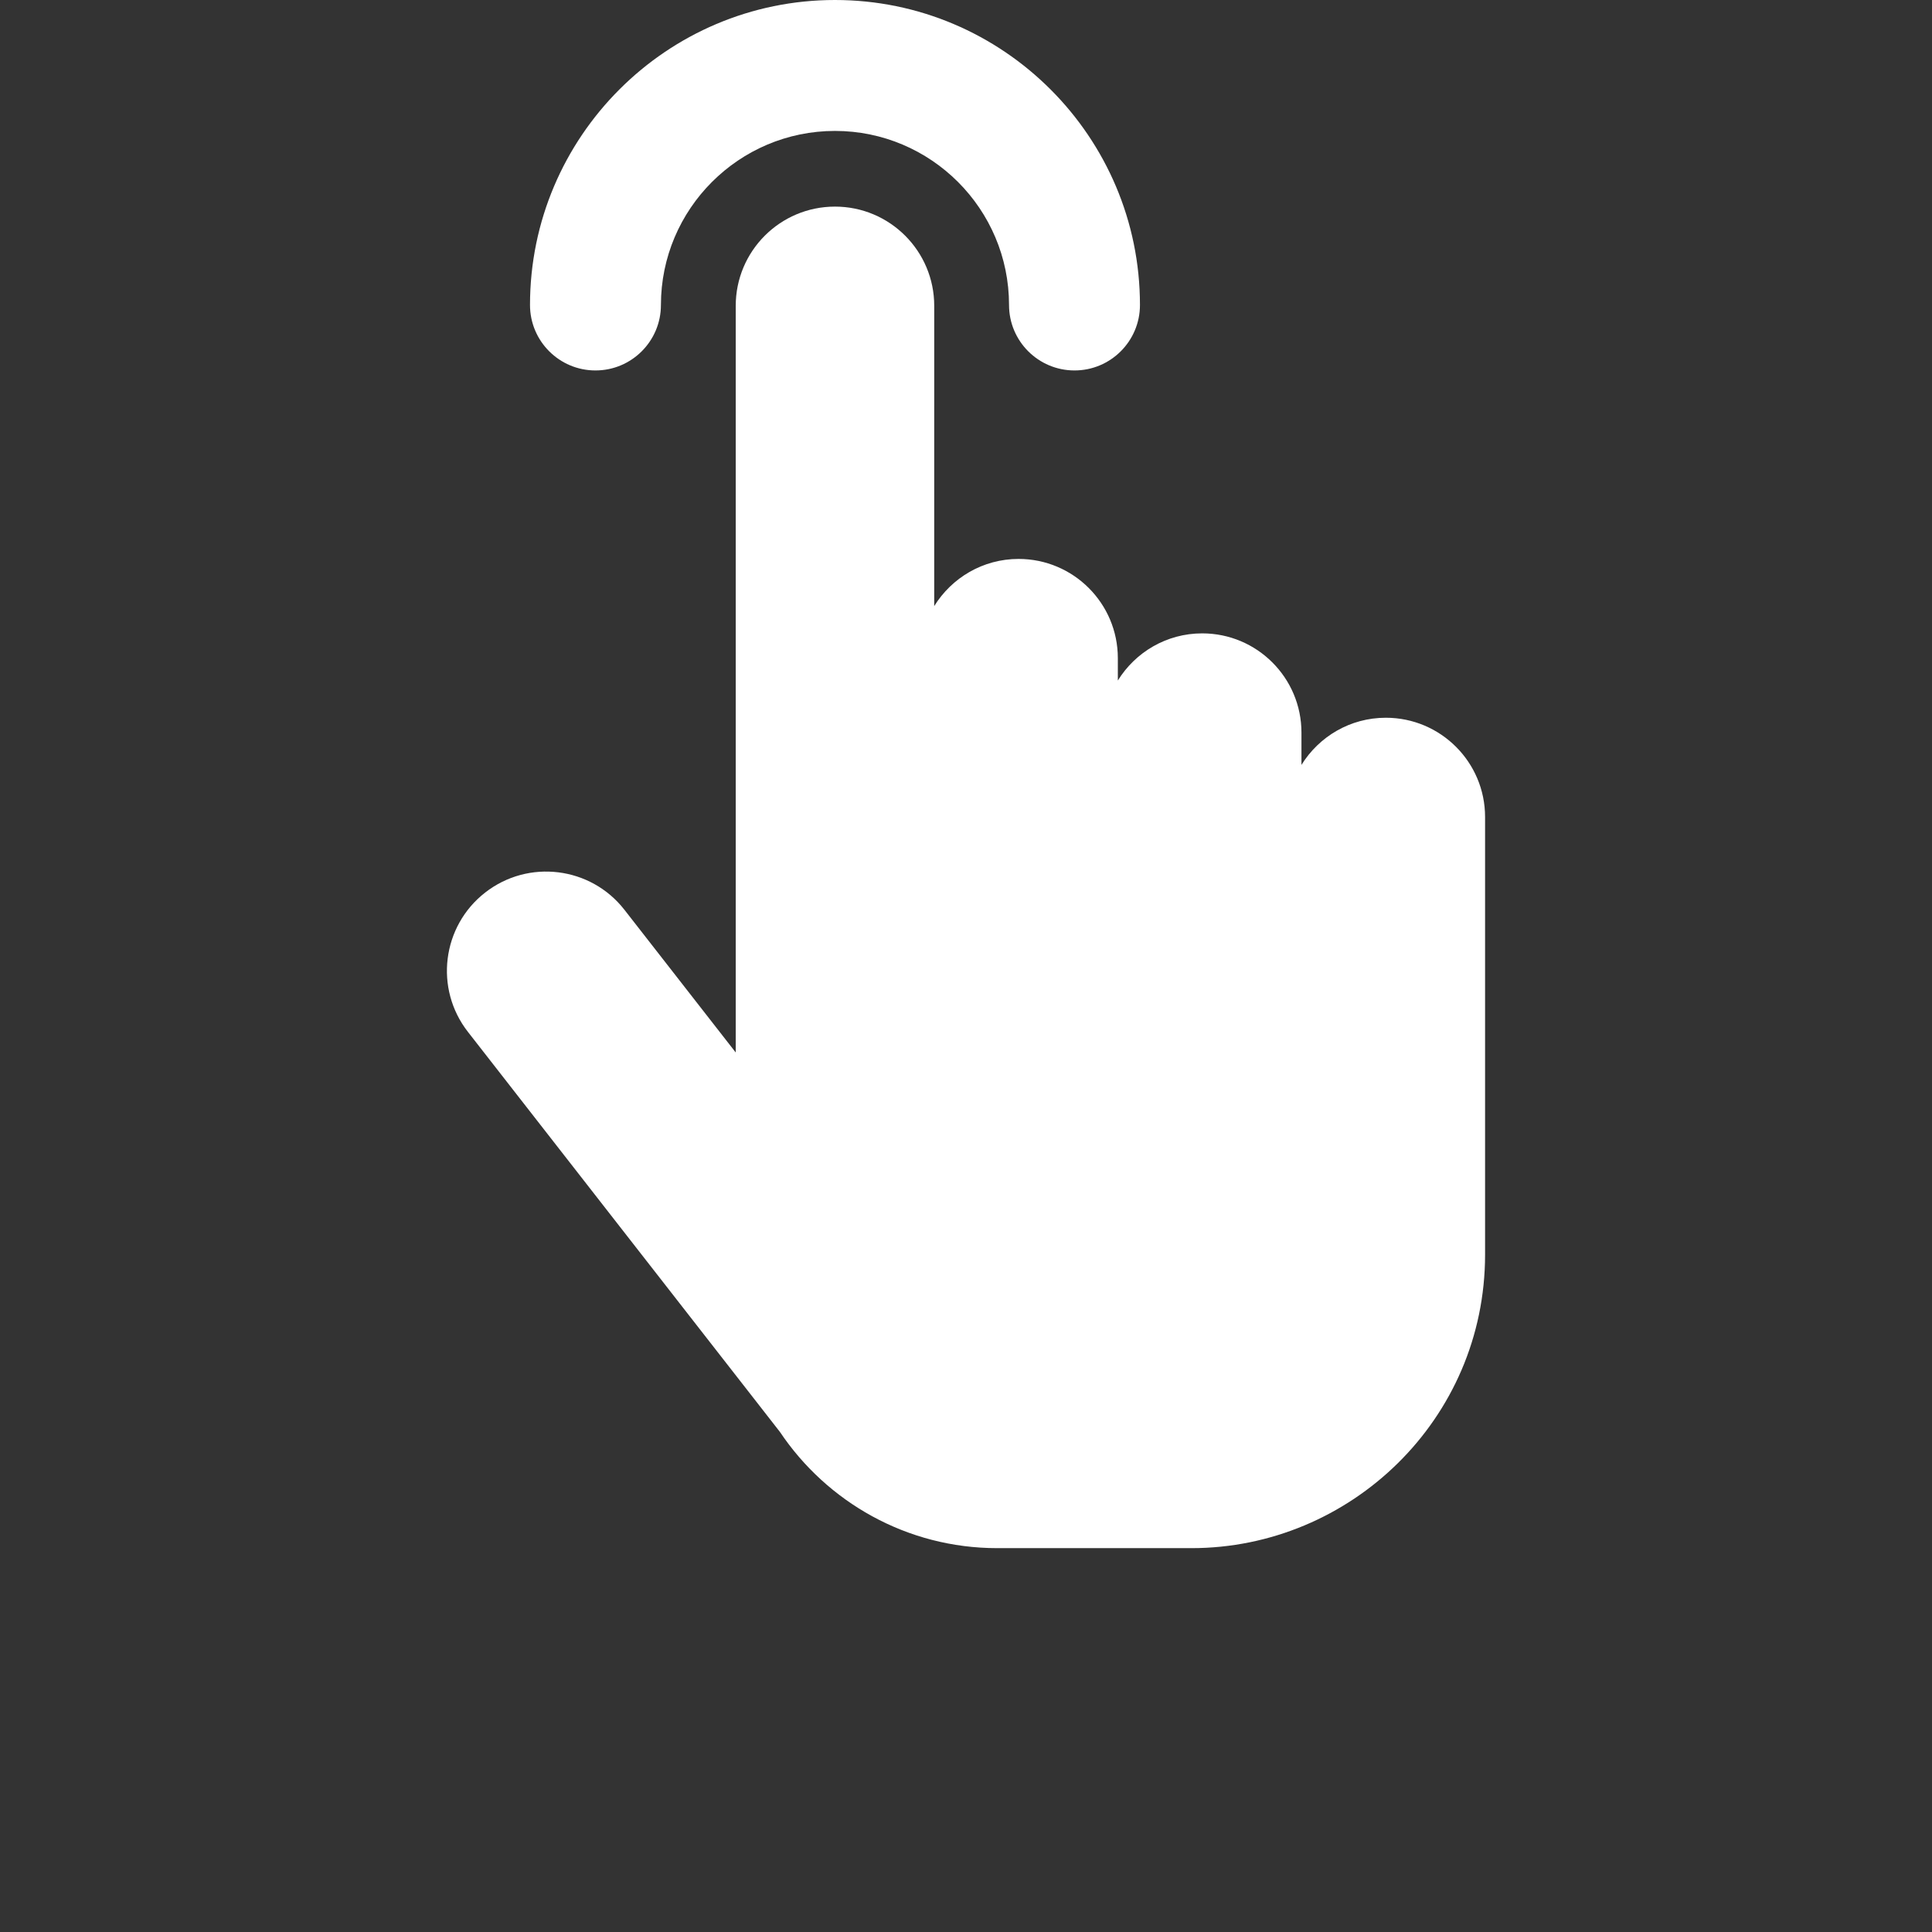 <?xml version="1.0" encoding="utf-8"?>
<!-- Generator: Adobe Illustrator 16.0.0, SVG Export Plug-In . SVG Version: 6.00 Build 0)  -->
<!DOCTYPE svg PUBLIC "-//W3C//DTD SVG 1.1//EN" "http://www.w3.org/Graphics/SVG/1.1/DTD/svg11.dtd">
<svg version="1.1" id="Capa_1" xmlns="http://www.w3.org/2000/svg" xmlns:xlink="http://www.w3.org/1999/xlink" x="0px" y="0px"
	 width="512px" height="512px" viewBox="0 0 512 512" enable-background="new 0 0 512 512" xml:space="preserve">
<rect x="0" y="0" width="512" height="512" fill="#333333" stroke="none"/>
<path fill="#FFFFFF" d="M367.258,190.21c-9.456,0-17.723,5.007-22.358,12.498v-8.555c0-14.526-11.775-26.302-26.302-26.302
	c-9.456,0-17.723,5.007-22.358,12.498v-5.922c0-14.526-11.776-26.302-26.302-26.302c-9.457,0-17.723,5.007-22.358,12.498V81.055
	c0-14.526-11.776-26.302-26.302-26.302s-26.302,11.776-26.302,26.302V278.92l-29.494-37.815
	c-8.933-11.455-25.462-13.499-36.916-4.564c-11.455,8.933-13.497,25.461-4.564,36.916l82.691,106.022
	c12.449,18.555,33.614,30.795,57.587,30.795h51.484c42.039,0,77.797-34.063,77.797-77.797c0-11.803,0-105.32,0-115.966
	C393.56,201.986,381.784,190.21,367.258,190.21z"/>
<path fill="#FFFFFF" d="M157.805,98.172c9.58,0,17.348-7.767,17.348-17.349c0-25.434,20.691-46.127,46.126-46.127
	c25.433,0,46.125,20.693,46.125,46.127c0,9.582,7.77,17.349,17.349,17.349c9.58,0,17.349-7.767,17.349-17.349
	C302.1,36.256,265.844,0,221.279,0s-80.822,36.256-80.822,80.824C140.457,90.404,148.224,98.172,157.805,98.172z"/>
</svg>
